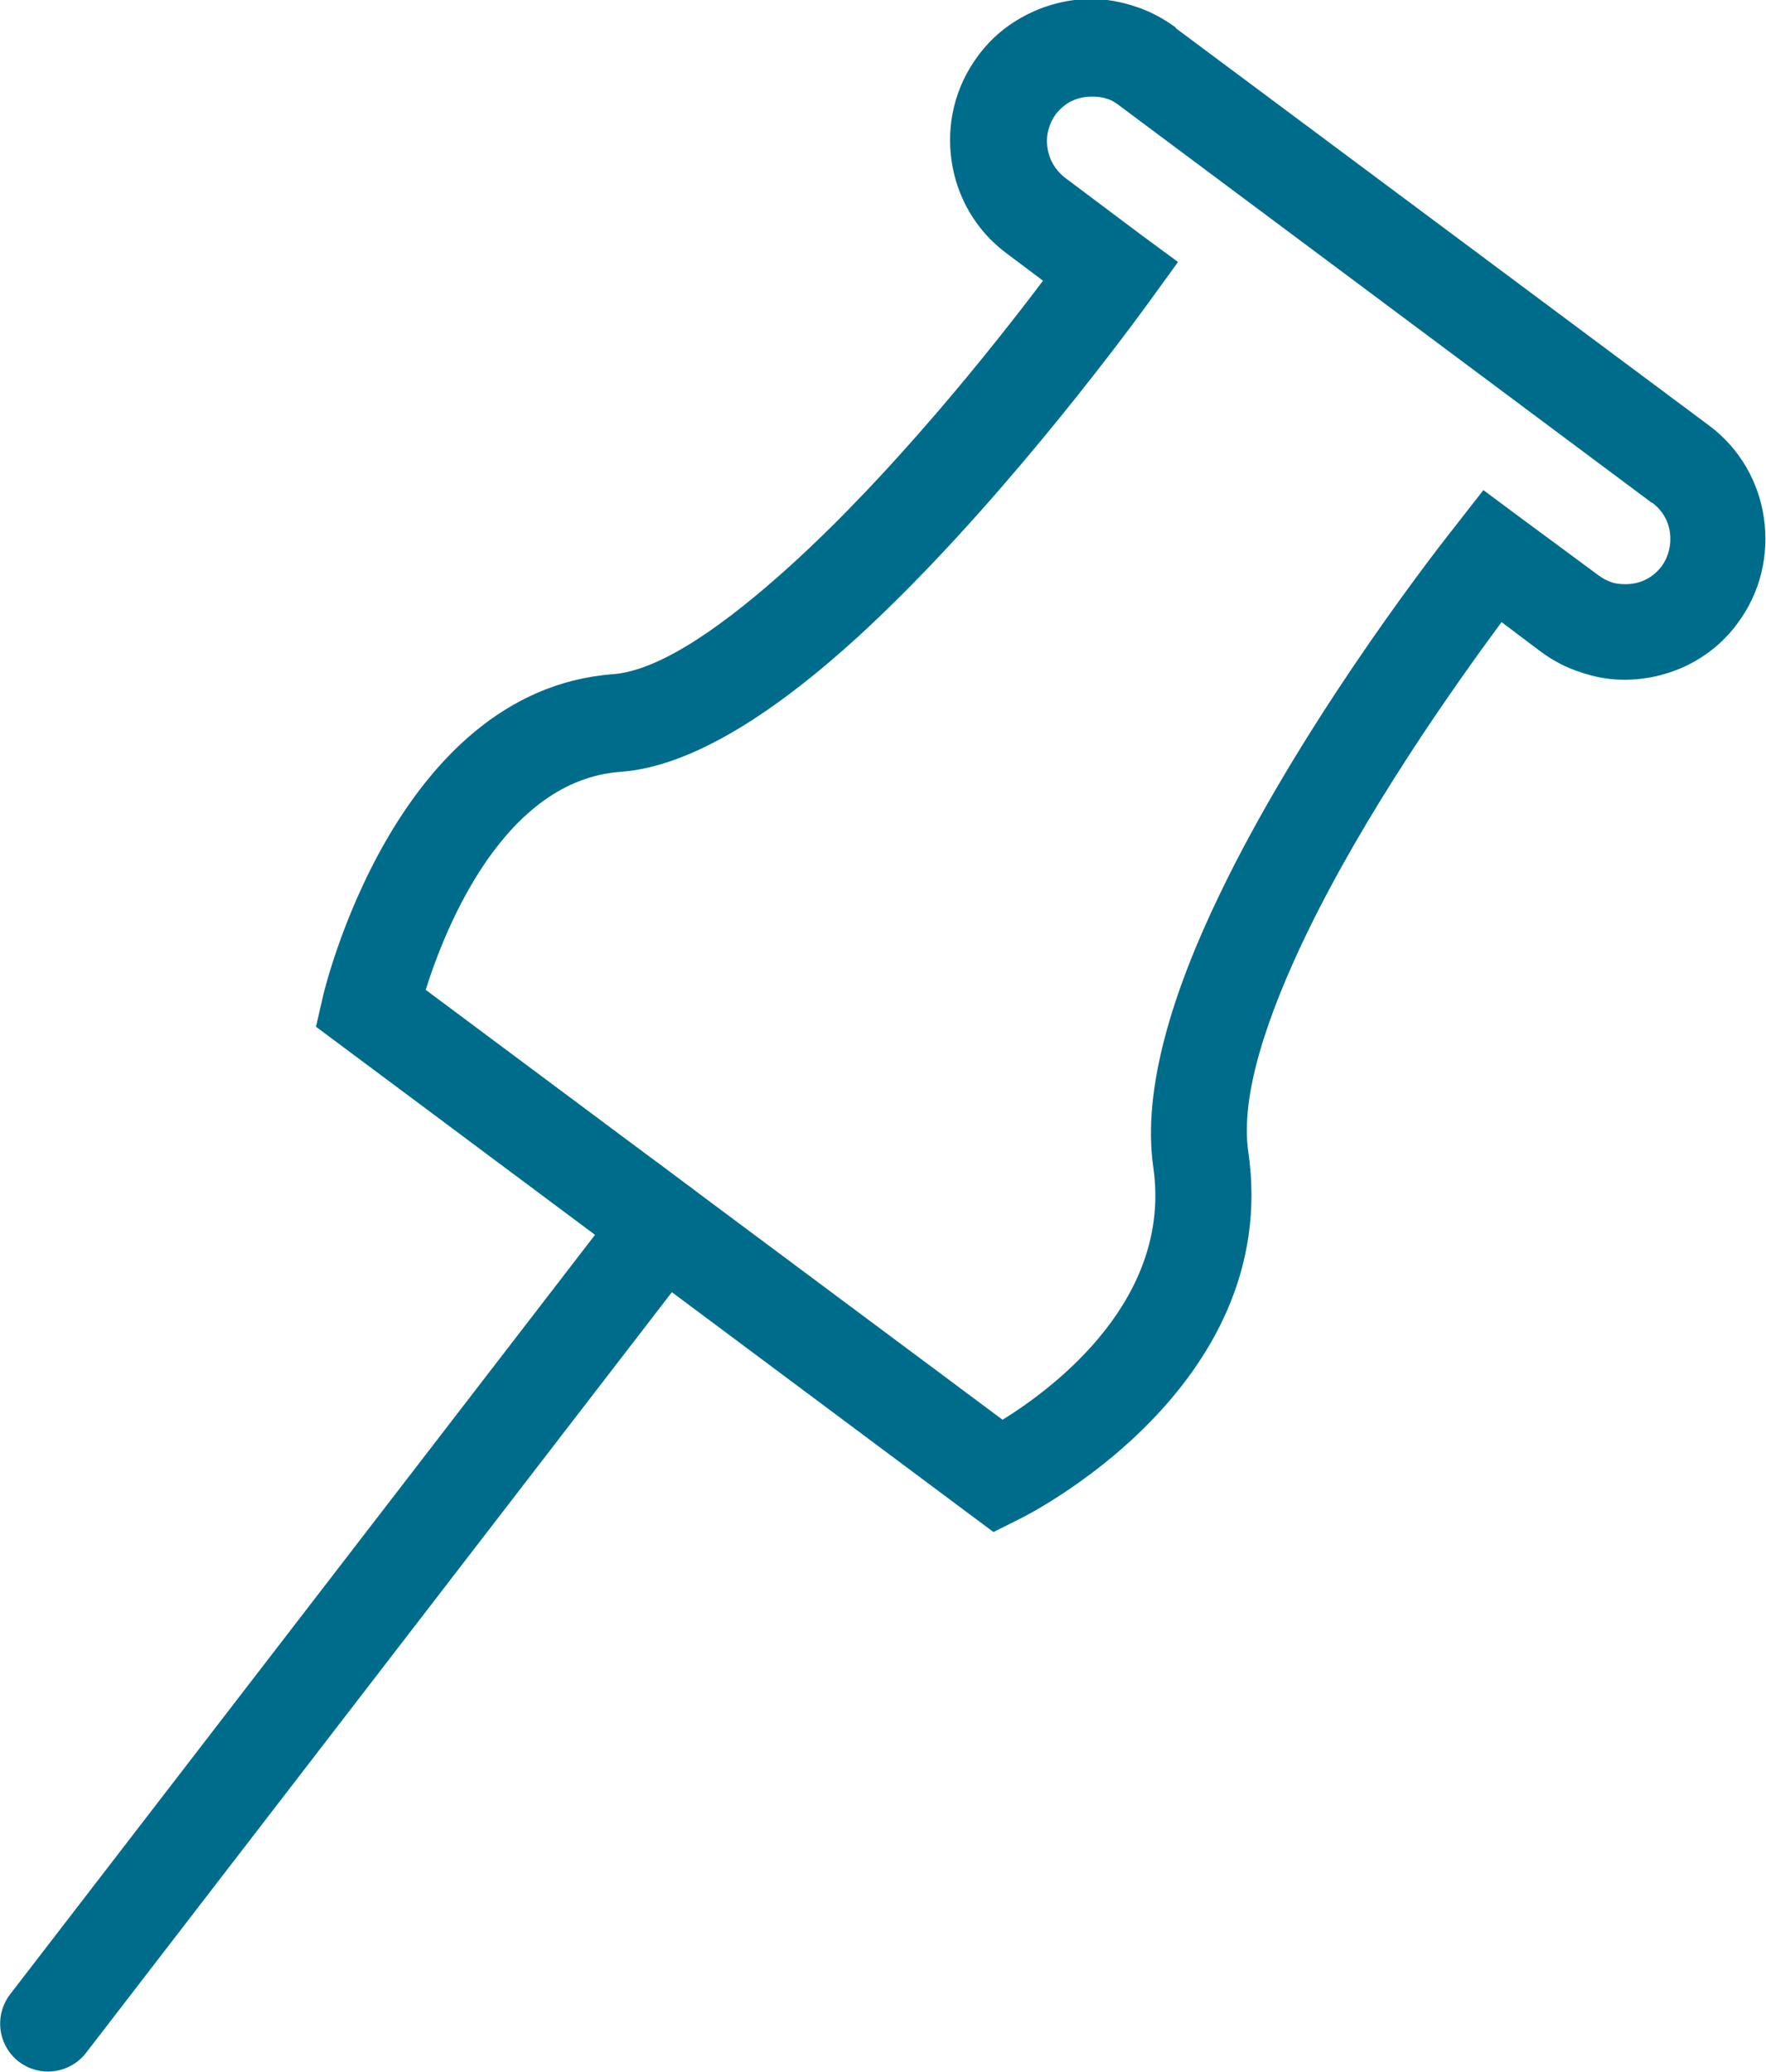 <?xml version="1.0" encoding="UTF-8"?><svg id="b" xmlns="http://www.w3.org/2000/svg" width="34.93" height="40.96" viewBox="0 0 34.93 40.96"><defs><style>.d{fill:#006c8c;}</style></defs><g id="c"><g><path class="d" d="M13.85,24.82c.32-.42,.24-1.01-.17-1.33-.42-.32-1.01-.24-1.33,.17L.2,39.43c-.32,.42-.24,1.01,.17,1.33,.42,.32,1.01,.24,1.33-.17l12.15-15.77Z"/><path class="d" d="M32.67,9.94L22.13,2.08h0c-.08-.06-.16-.11-.25-.13-.08-.03-.18-.04-.28-.04-.15,0-.28,.03-.41,.09-.12,.06-.22,.15-.31,.26h0c-.14,.2-.2,.44-.16,.67,.03,.22,.15,.43,.34,.58h0l1.48,1.11,.76,.56-.55,.76c-.67,.92-3.17,4.26-5.78,6.65-1.59,1.45-3.26,2.57-4.7,2.67h0c-2.29,.17-3.45,3.04-3.85,4.31,8.33,6.21,1.93,1.43,5.69,4.24,1.91,1.42,3.81,2.84,5.72,4.26,1.05-.65,3.36-2.4,2.98-5h0c-.22-1.54,.39-3.48,1.32-5.4,1.53-3.18,3.95-6.38,4.64-7.25l.57-.73,.74,.55,1.53,1.13c.08,.06,.17,.11,.26,.14,.08,.03,.18,.04,.28,.04,.14,0,.28-.03,.4-.09,.12-.06,.23-.15,.32-.27h0c.14-.2,.19-.43,.16-.66-.03-.23-.15-.44-.35-.59h0ZM23.26,.56h0l10.54,7.85h0c.62,.46,.99,1.13,1.09,1.84,.1,.71-.06,1.45-.52,2.07h0c-.27,.37-.61,.64-.99,.83-.39,.19-.82,.29-1.25,.29-.29,0-.58-.05-.87-.15-.28-.09-.55-.23-.79-.41l-.77-.58c-.97,1.31-2.69,3.75-3.86,6.17-.78,1.62-1.31,3.19-1.15,4.3h0c.69,4.72-4.5,7.25-4.52,7.26l-.52,.26-.47-.35c-2.07-1.54-4.14-3.09-6.21-4.63-7.98-5.95-1.23-.92-6.21-4.63l-.51-.38,.14-.61s1.39-6.03,5.73-6.36h0c.95-.07,2.24-.99,3.55-2.18,2-1.82,3.95-4.26,4.96-5.6l-.72-.54h0c-.62-.46-.99-1.13-1.09-1.84-.1-.7,.06-1.44,.52-2.06h0c.27-.37,.61-.64,.99-.83,.4-.2,.83-.3,1.25-.3,.29,0,.58,.05,.88,.15,.28,.09,.54,.23,.79,.41h0Z"/></g></g></svg>